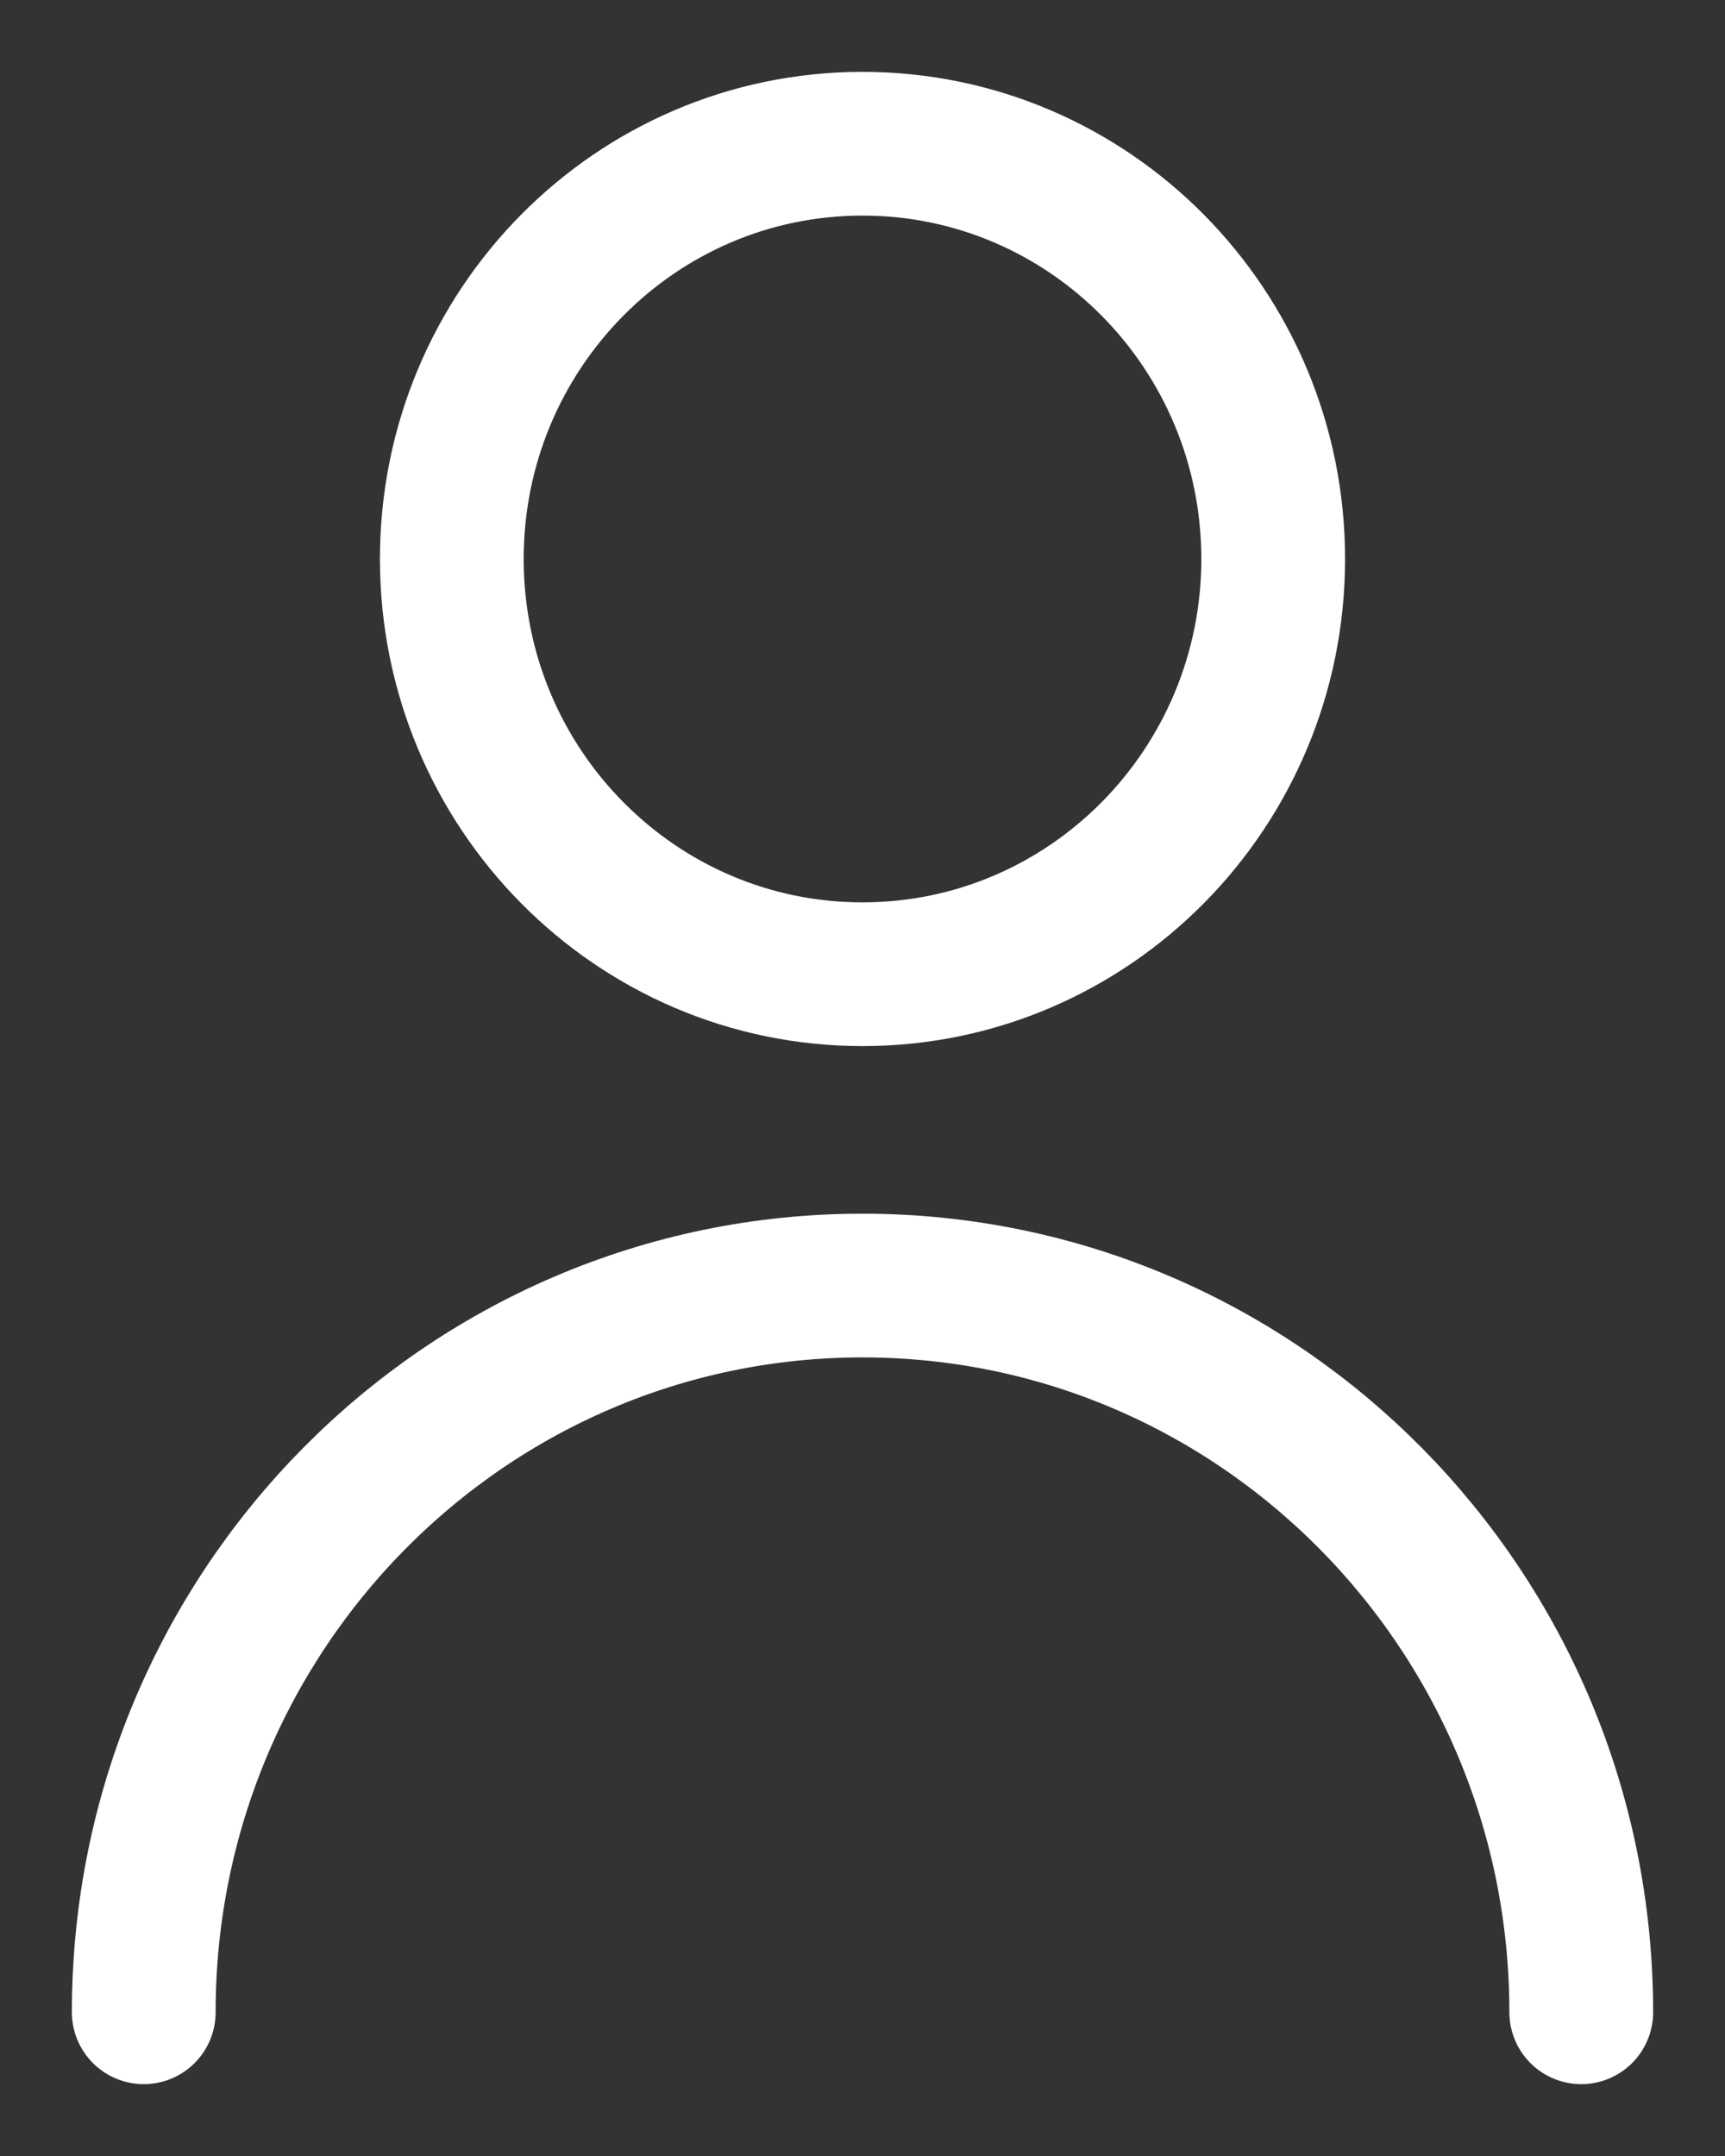 <svg width="12" height="15" viewBox="0 0 12 15" fill="none" xmlns="http://www.w3.org/2000/svg">
    <rect x="0" y="0" width="12" height="15" fill="#333333" stroke="none"/>
    <path
        d="M11 14C11 11.208 8.761 8.944 6 8.944C3.239 8.944 1 11.208 1 14M6 6.778C4.422 6.778 3.143 5.484 3.143 3.889C3.143 2.293 4.422 1 6 1C7.578 1 8.857 2.293 8.857 3.889C8.857 5.484 7.578 6.778 6 6.778Z"
        stroke="white" stroke-linecap="round" stroke-linejoin="round" />
</svg>
